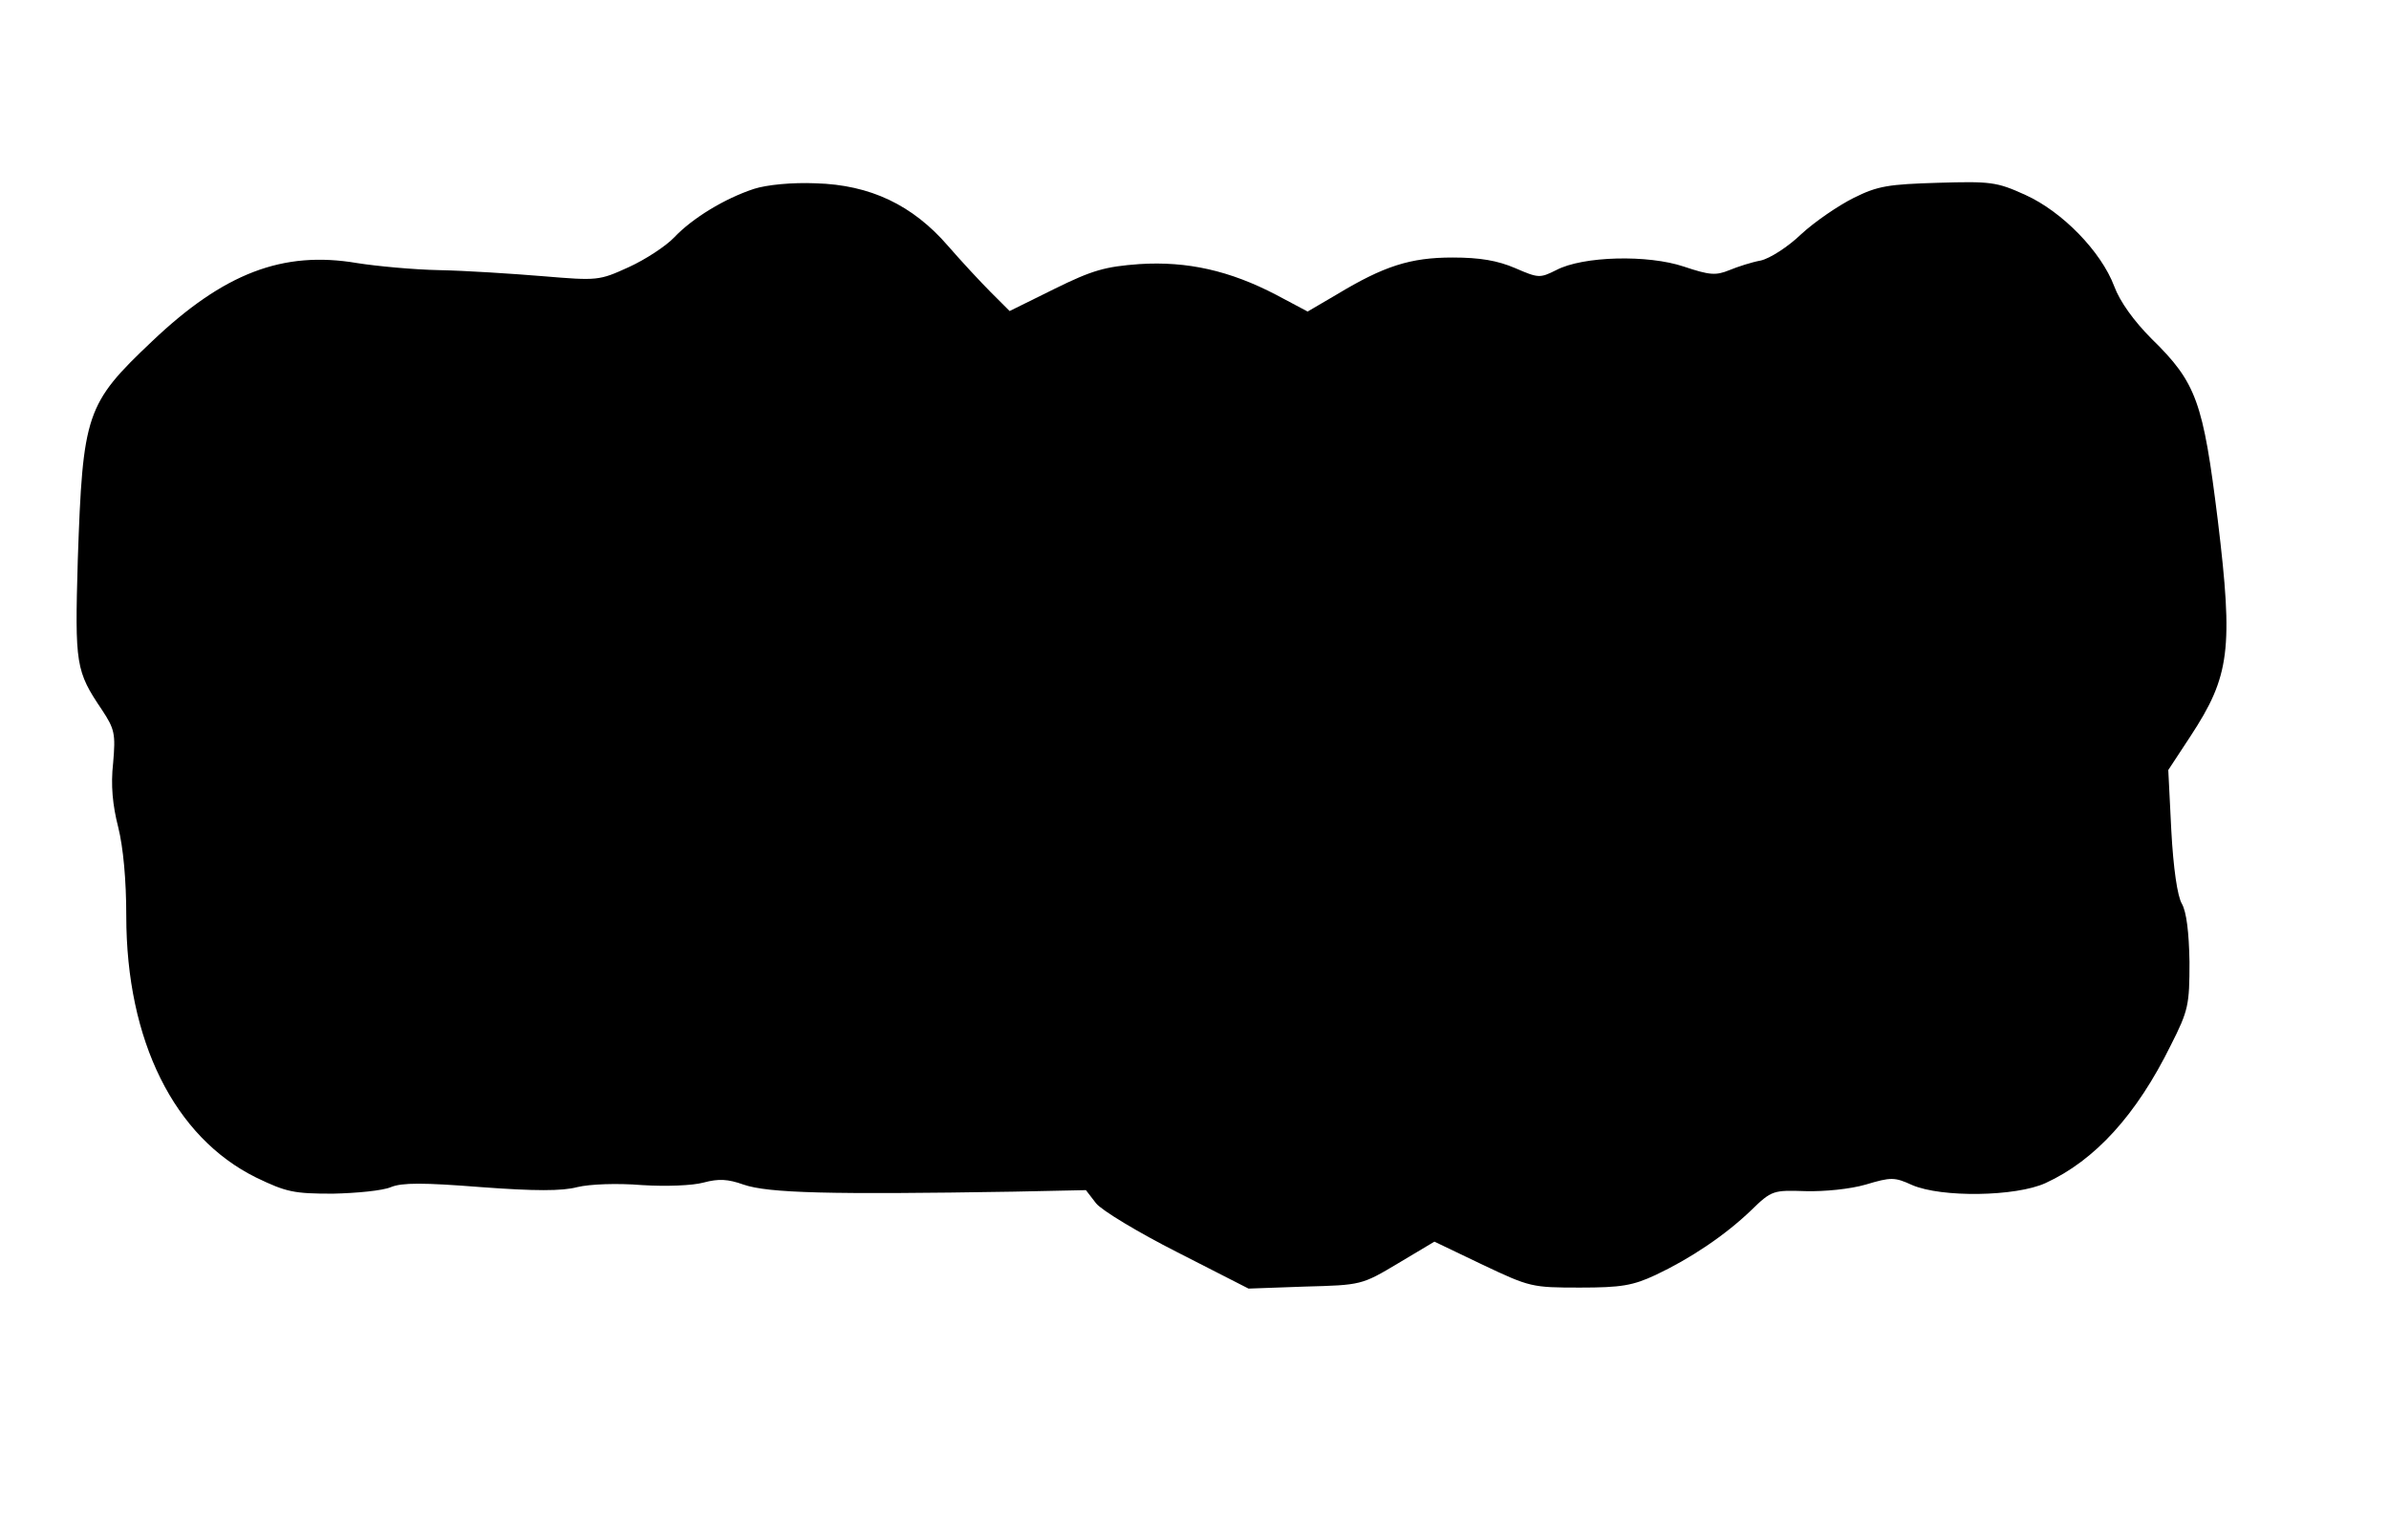 <?xml version="1.0" standalone="no"?>
<!DOCTYPE svg PUBLIC "-//W3C//DTD SVG 20010904//EN"
 "http://www.w3.org/TR/2001/REC-SVG-20010904/DTD/svg10.dtd">
<svg version="1.0" xmlns="http://www.w3.org/2000/svg"
 width="473pt" height="305pt" viewBox="0 0 473 305"
 preserveAspectRatio="xMidYMid meet">
<g transform="translate(0,305) scale(0.1,-0.1)"
fill="#000000" stroke="none">
<path d="M1493 2676 c-58 -19 -122 -58 -158 -96 -16 -17 -57 -44 -90 -59 -59
-27 -62 -27 -170 -18 -61 5 -153 11 -205 12 -52 1 -125 8 -163 14 -147 25
-264 -20 -406 -155 -131 -124 -137 -143 -147 -433 -6 -208 -4 -220 48 -297 25
-38 27 -47 22 -105 -5 -44 -1 -84 10 -127 10 -40 16 -105 16 -176 0 -247 95
-438 257 -518 60 -29 75 -32 152 -32 47 1 99 6 115 13 22 9 64 9 178 0 107 -8
161 -8 191 0 25 6 79 8 128 4 48 -3 100 -1 122 5 30 8 48 7 79 -4 49 -17 171
-20 535 -14 l143 3 20 -26 c11 -14 84 -58 161 -97 l141 -72 112 4 c111 3 112
3 184 46 l72 43 96 -46 c93 -44 97 -45 192 -45 82 0 105 4 150 25 68 32 137
78 189 128 41 40 44 40 108 38 37 -1 88 4 119 13 50 15 57 15 92 -1 58 -25
205 -23 264 4 98 45 180 135 248 273 35 69 37 80 37 165 -1 59 -6 99 -15 115
-9 15 -17 71 -21 145 l-6 120 44 67 c78 119 85 172 54 428 -29 234 -42 272
-131 359 -35 35 -63 74 -74 104 -26 69 -103 148 -176 181 -57 26 -69 27 -173
24 -98 -3 -119 -6 -167 -30 -30 -15 -77 -47 -104 -72 -26 -25 -62 -48 -80 -52
-17 -3 -45 -12 -62 -19 -27 -11 -39 -10 -90 7 -71 24 -200 21 -253 -7 -32 -16
-35 -16 -81 4 -35 15 -70 21 -124 21 -84 0 -136 -17 -229 -73 l-58 -34 -62 33
c-92 48 -176 67 -271 61 -68 -5 -93 -12 -168 -49 l-89 -44 -37 37 c-20 20 -59
62 -85 92 -70 81 -154 121 -262 124 -47 2 -97 -3 -122 -11z"/>
</g>
</svg>
